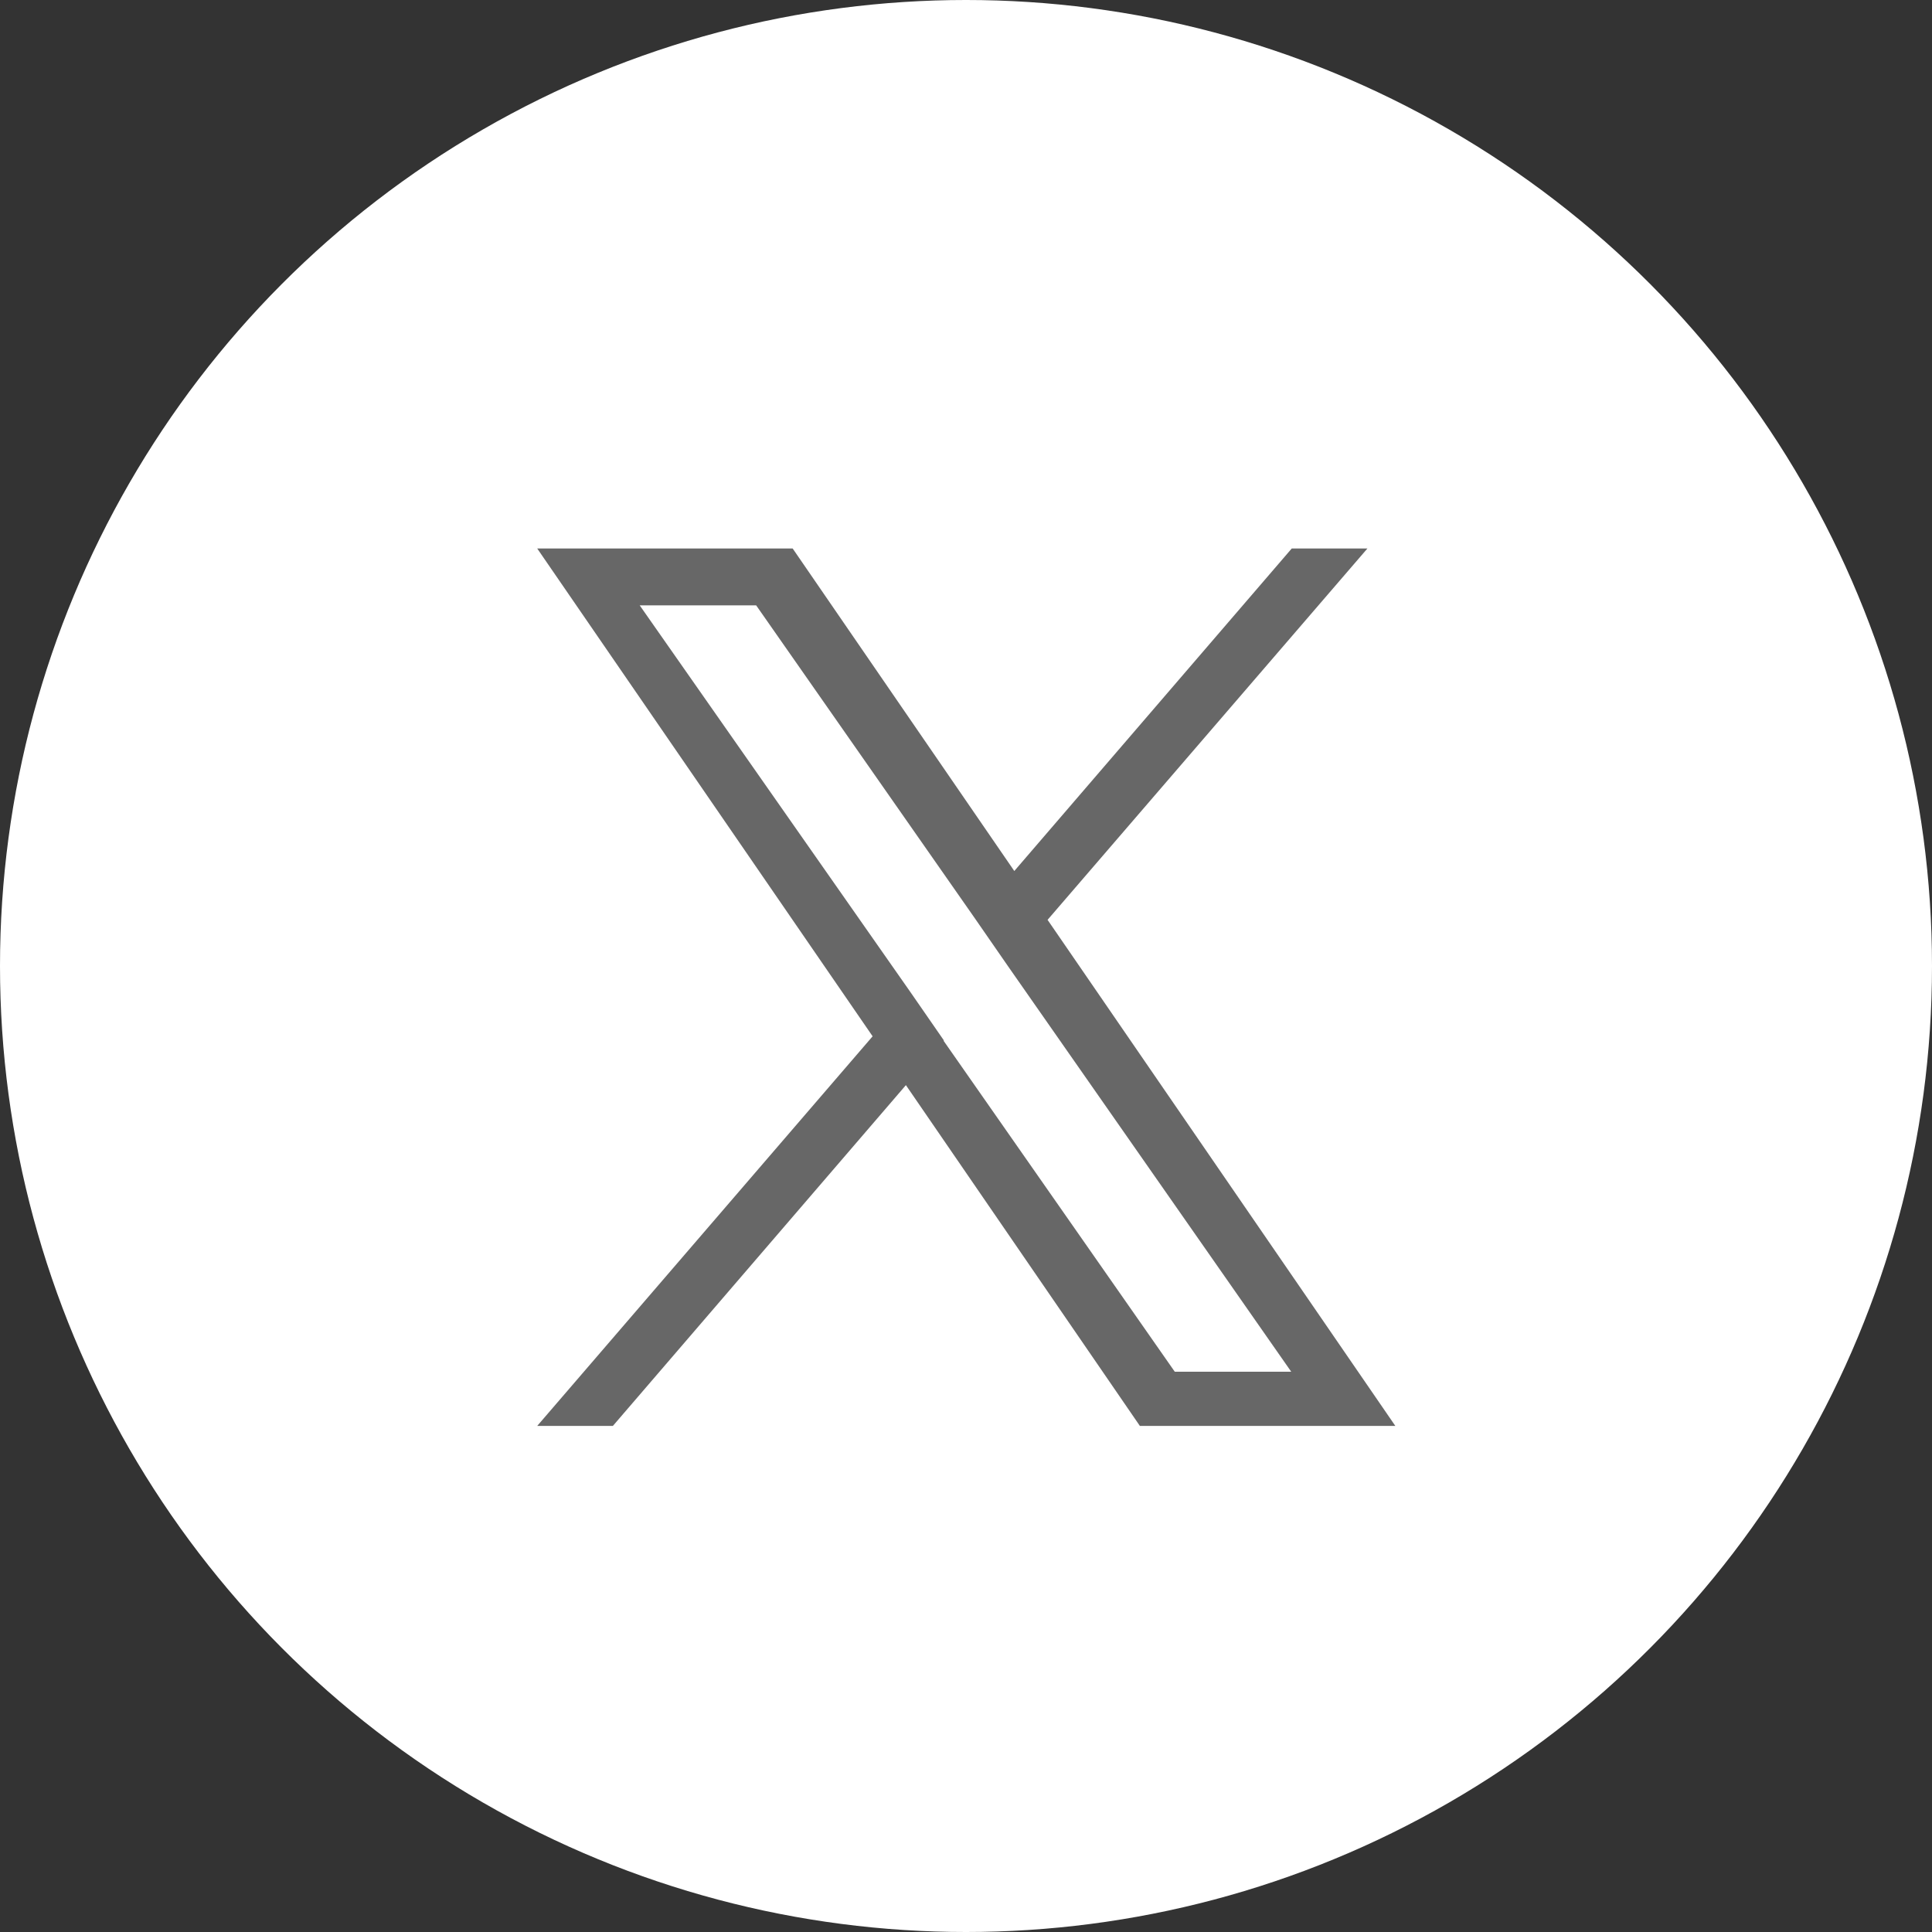 <?xml version="1.0" encoding="UTF-8"?>
<svg id="_レイヤー_2" data-name="レイヤー 2" xmlns="http://www.w3.org/2000/svg" viewBox="0 0 36 36">
  <rect x="0" y="0" width="36" height="36" fill="#333333" stroke="none"/>
  <defs>
    <style>
      .cls-1 {
        fill: #fff;
      }

      .cls-1, .cls-2 {
        stroke-width: 0px;
      }

      .cls-2 {
        fill: #676767;
      }
    </style>
  </defs>
  <g id="_レイヤー_2-2" data-name="レイヤー 2">
    <g>
      <circle class="cls-1" cx="18" cy="18" r="18"/>
      <path class="cls-2" d="m19.52,17.14l5.96-6.92h-1.41l-5.17,6.01-4.13-6.01h-4.76l6.25,9.09-6.25,7.26h1.41l5.46-6.35,4.36,6.35h4.76l-6.48-9.43h0Zm-1.93,2.25l-.63-.91-5.04-7.2h2.17l4.06,5.81.63.91,5.28,7.56h-2.17l-4.31-6.17h0Z"/>
    </g>
  </g>
</svg>